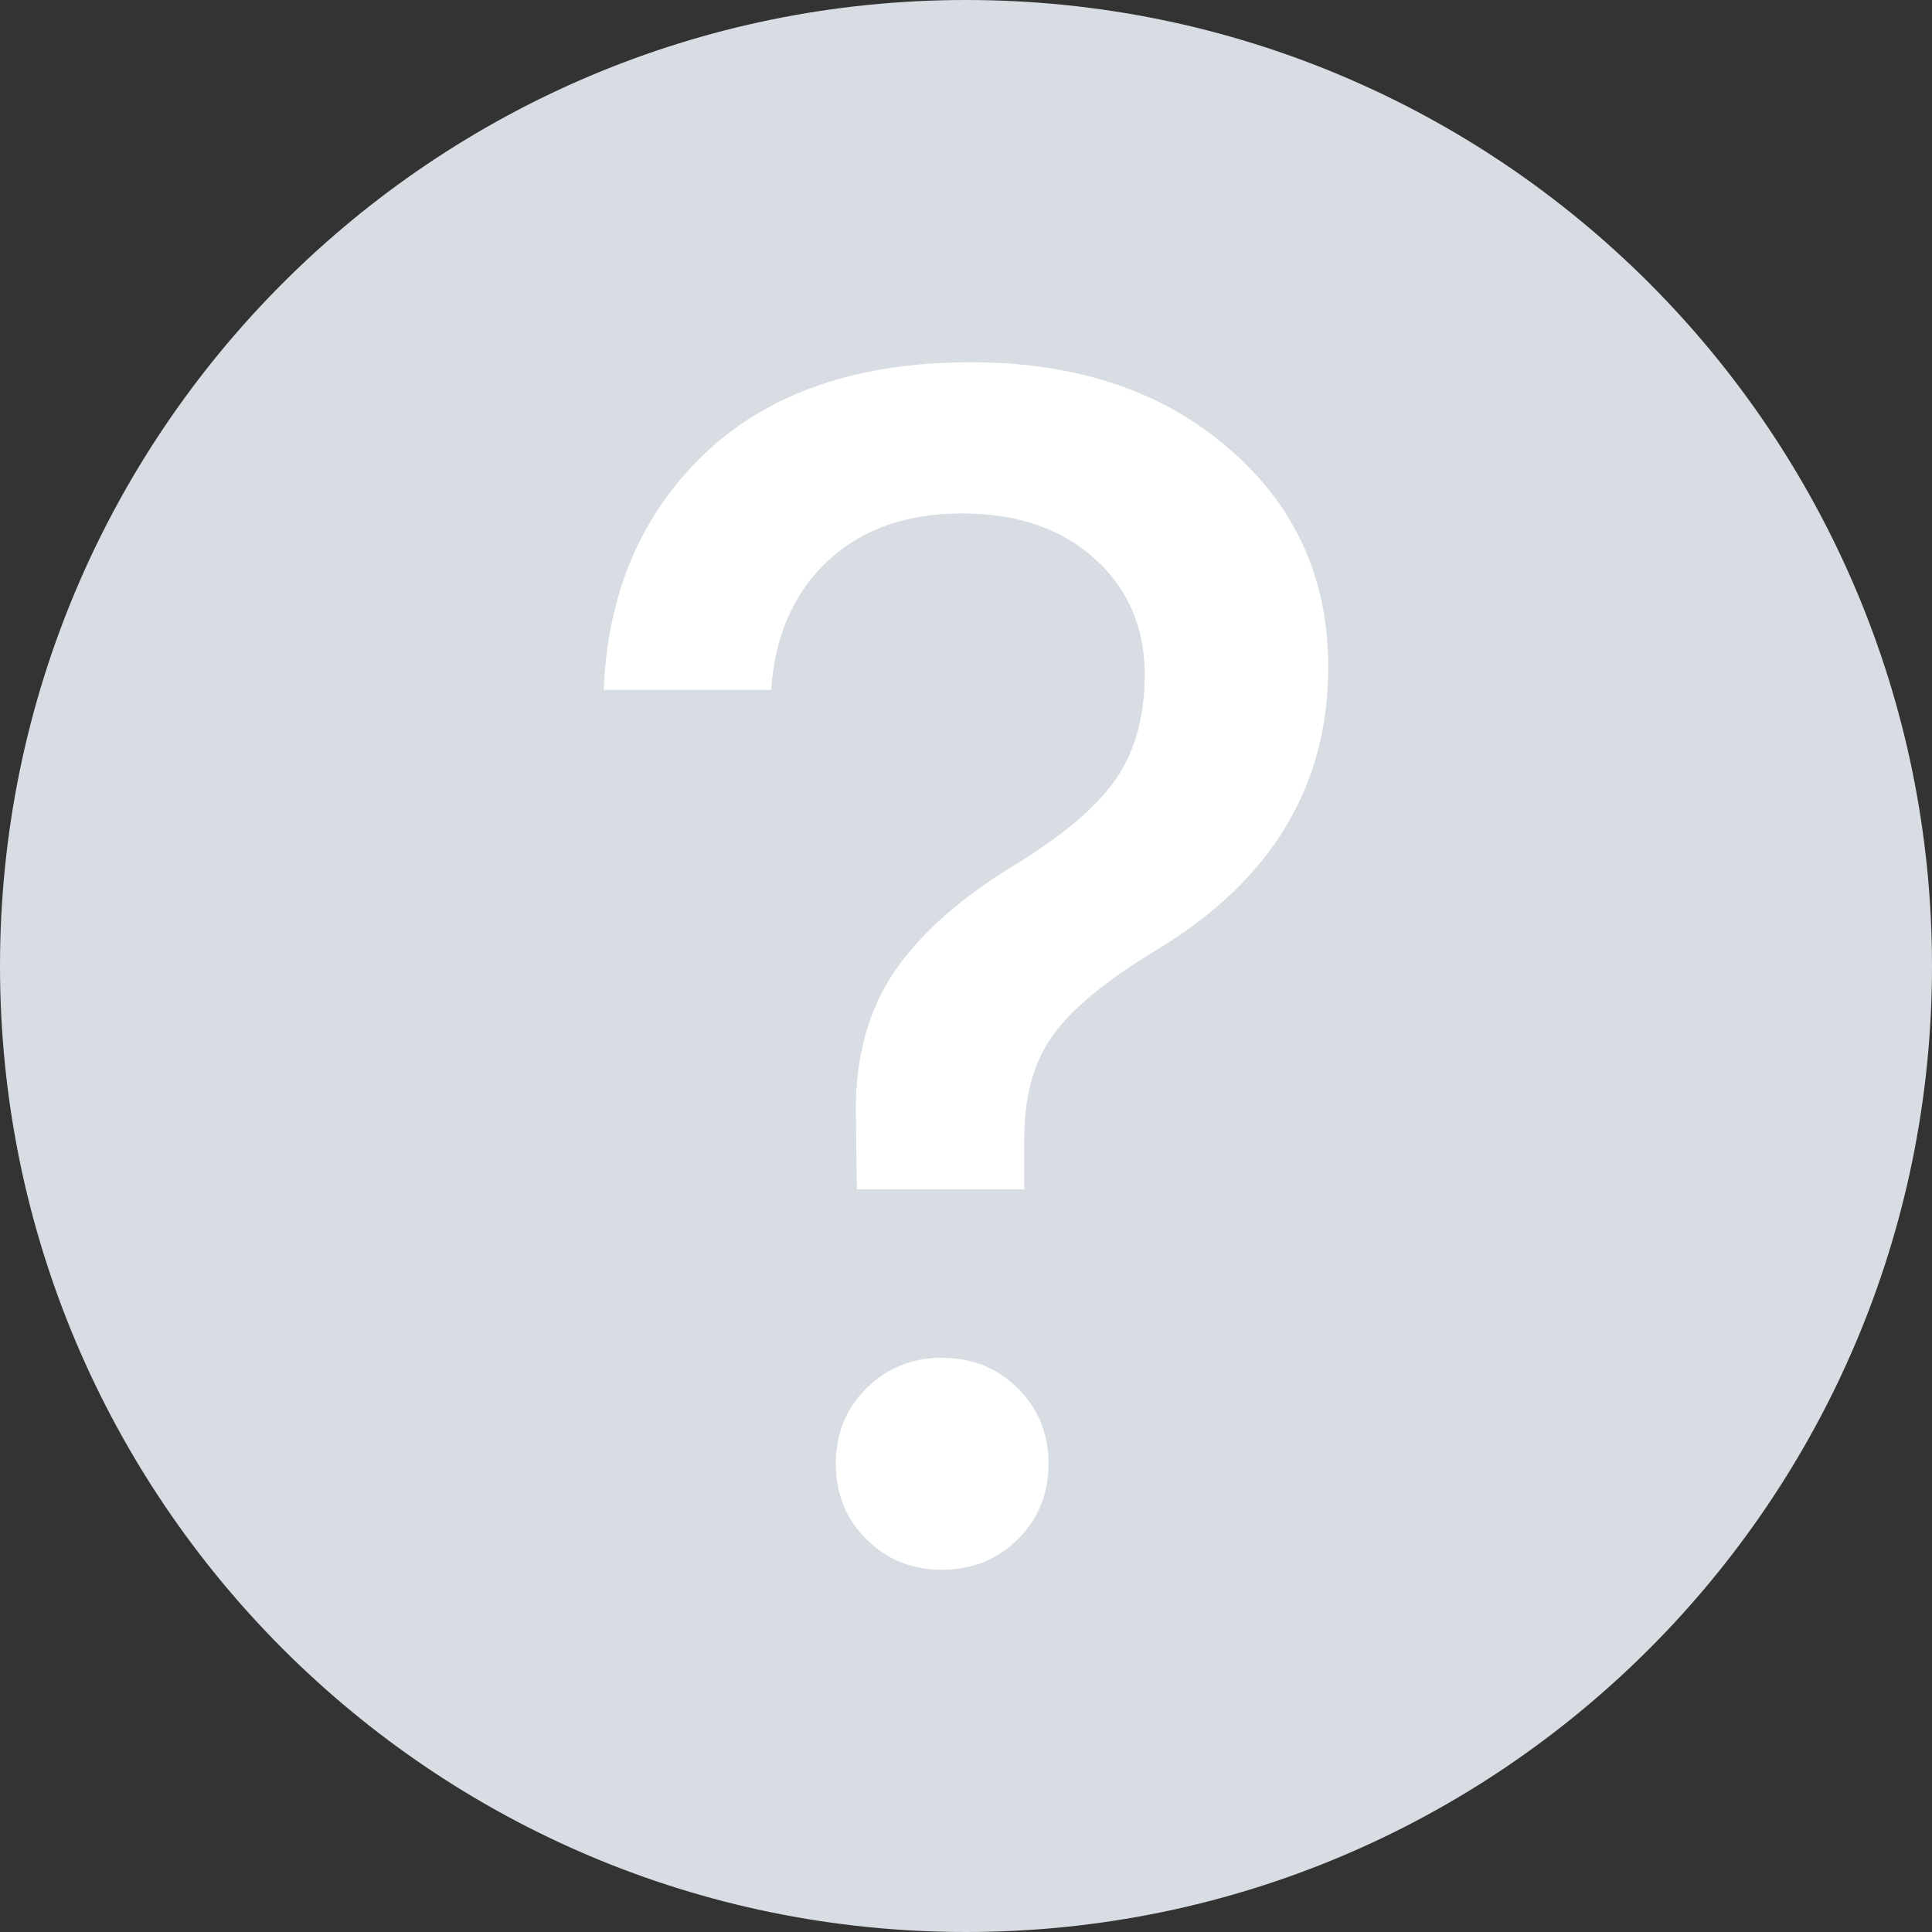 <svg width="24" height="24" viewBox="0 0 24 24" fill="none" xmlns="http://www.w3.org/2000/svg">
<rect x="0" y="0" width="24" height="24" fill="#333333" stroke="none"/>
<path fill-rule="evenodd" clip-rule="evenodd" d="M12 24C18.627 24 24 18.627 24 12C24 5.373 18.627 0 12 0C5.373 0 0 5.373 0 12C0 18.627 5.373 24 12 24Z" fill="#D8DDE3"/>
<path d="M7.5 8.571C7.547 7.367 7.965 6.388 8.756 5.633C9.552 4.878 10.654 4.5 12.06 4.5C13.373 4.5 14.441 4.857 15.264 5.571C16.088 6.279 16.5 7.184 16.5 8.286C16.5 9.762 15.797 10.929 14.391 11.786C13.748 12.174 13.309 12.534 13.075 12.867C12.84 13.194 12.723 13.622 12.723 14.153V14.775H10.644L10.634 13.959C10.607 13.252 10.748 12.65 11.056 12.153C11.37 11.656 11.876 11.194 12.572 10.765C13.189 10.391 13.617 10.031 13.858 9.684C14.099 9.337 14.22 8.901 14.22 8.378C14.22 7.793 14.012 7.313 13.597 6.939C13.182 6.565 12.633 6.378 11.95 6.378C11.26 6.378 10.704 6.575 10.282 6.969C9.86 7.364 9.626 7.898 9.579 8.571H7.5ZM11.699 19.5C11.33 19.5 11.019 19.374 10.764 19.122C10.51 18.871 10.383 18.558 10.383 18.184C10.383 17.809 10.51 17.497 10.764 17.245C11.019 16.993 11.33 16.867 11.699 16.867C12.074 16.867 12.388 16.993 12.643 17.245C12.897 17.497 13.025 17.809 13.025 18.184C13.025 18.558 12.897 18.871 12.643 19.122C12.388 19.374 12.074 19.5 11.699 19.5Z" fill="white"/>
</svg>
